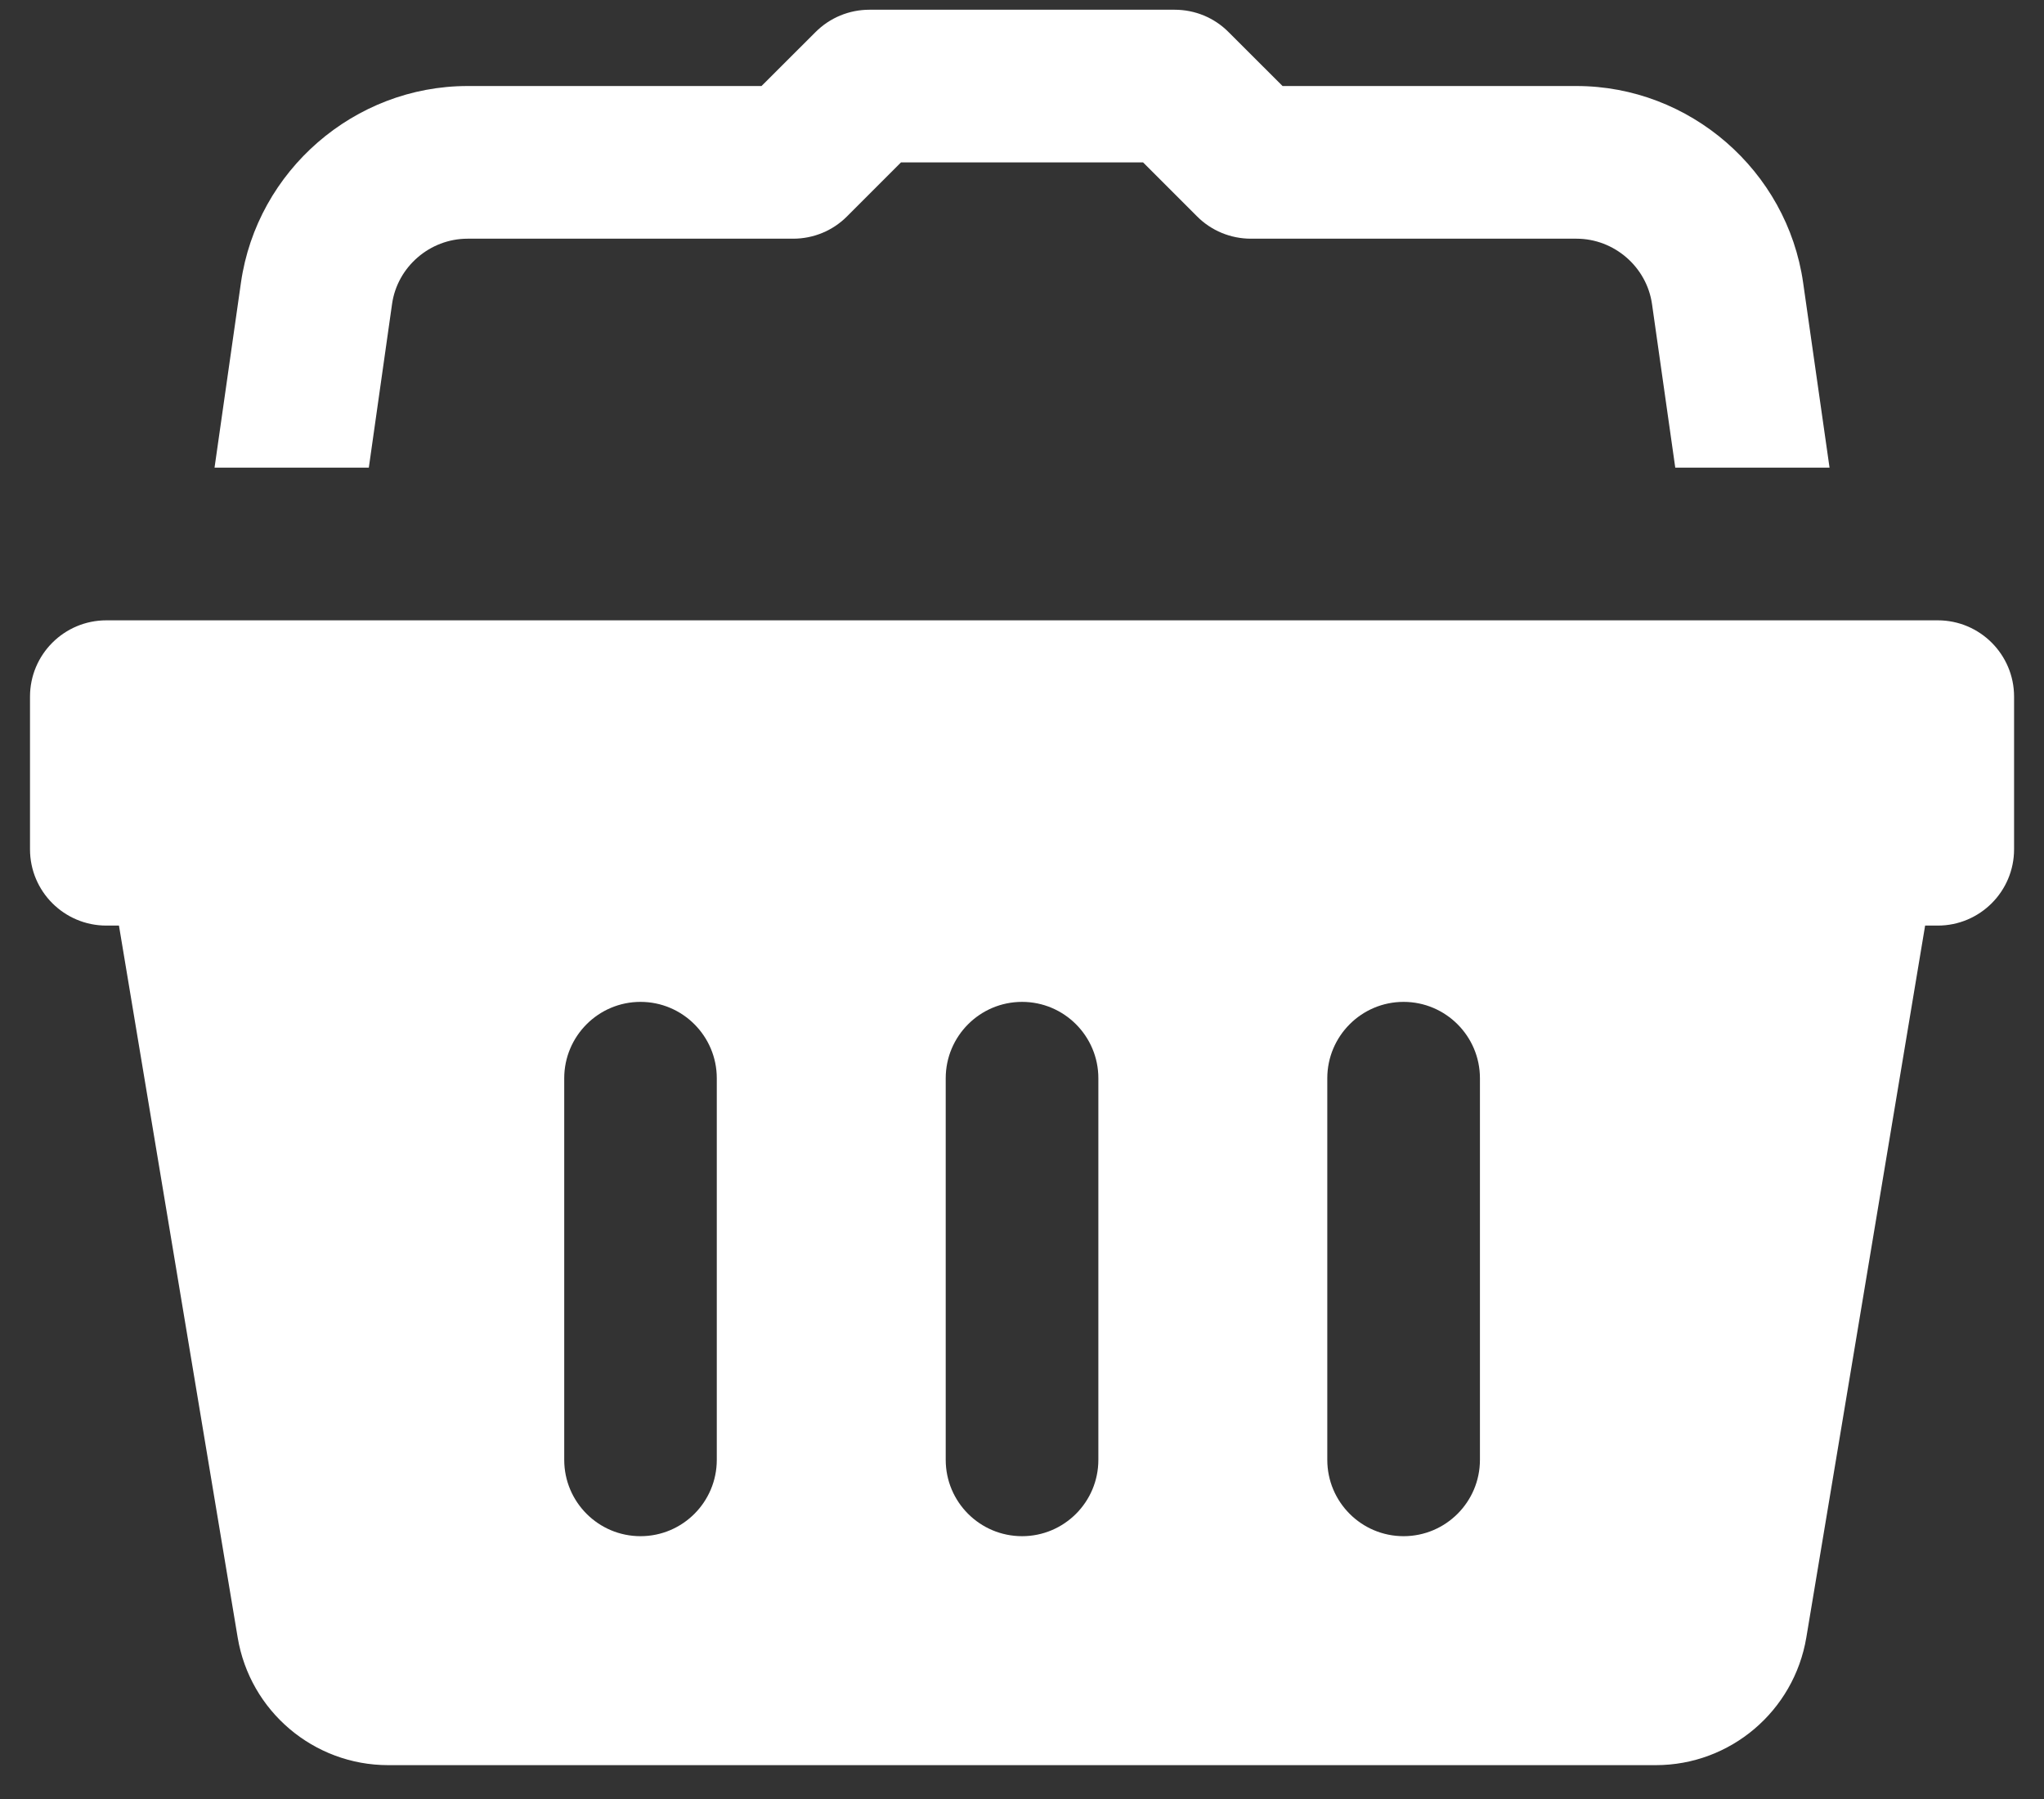 <svg width="25" height="22" viewBox="0 0 25 22" fill="none" xmlns="http://www.w3.org/2000/svg">
<rect x="0" y="0" width="25" height="22" fill="#333333" stroke="none"/>
<path d="M10.634 0.119C10.386 0.119 10.149 0.217 9.974 0.393L9.314 1.052H5.719C4.335 1.052 3.143 2.086 2.947 3.457L2.624 5.719H4.511L4.795 3.719C4.859 3.263 5.258 2.919 5.719 2.919H9.701C9.949 2.919 10.186 2.821 10.36 2.646L11.02 1.986H13.981L14.641 2.646C14.815 2.821 15.052 2.919 15.3 2.919H19.282C19.743 2.919 20.142 3.264 20.206 3.721L20.49 5.719H22.377L22.054 3.457C21.858 2.086 20.666 1.052 19.282 1.052H15.687L15.027 0.393C14.853 0.217 14.616 0.119 14.367 0.119H10.634ZM1.301 7.586C0.785 7.586 0.367 8.004 0.367 8.519V10.386C0.367 10.901 0.785 11.319 1.301 11.319H1.455L2.907 20.025C3.057 20.925 3.836 21.586 4.748 21.586H20.252C21.164 21.586 21.942 20.925 22.093 20.025L23.546 11.319H23.701C24.216 11.319 24.634 10.901 24.634 10.386V8.519C24.634 8.004 24.216 7.586 23.701 7.586H1.301ZM7.834 12.252C8.349 12.252 8.767 12.671 8.767 13.186V17.852C8.767 18.368 8.349 18.786 7.834 18.786C7.319 18.786 6.901 18.368 6.901 17.852V13.186C6.901 12.671 7.319 12.252 7.834 12.252ZM12.501 12.252C13.016 12.252 13.434 12.671 13.434 13.186V17.852C13.434 18.368 13.016 18.786 12.501 18.786C11.985 18.786 11.567 18.368 11.567 17.852V13.186C11.567 12.671 11.985 12.252 12.501 12.252ZM17.167 12.252C17.682 12.252 18.101 12.671 18.101 13.186V17.852C18.101 18.368 17.682 18.786 17.167 18.786C16.652 18.786 16.234 18.368 16.234 17.852V13.186C16.234 12.671 16.652 12.252 17.167 12.252Z" fill="white"/>
</svg>
